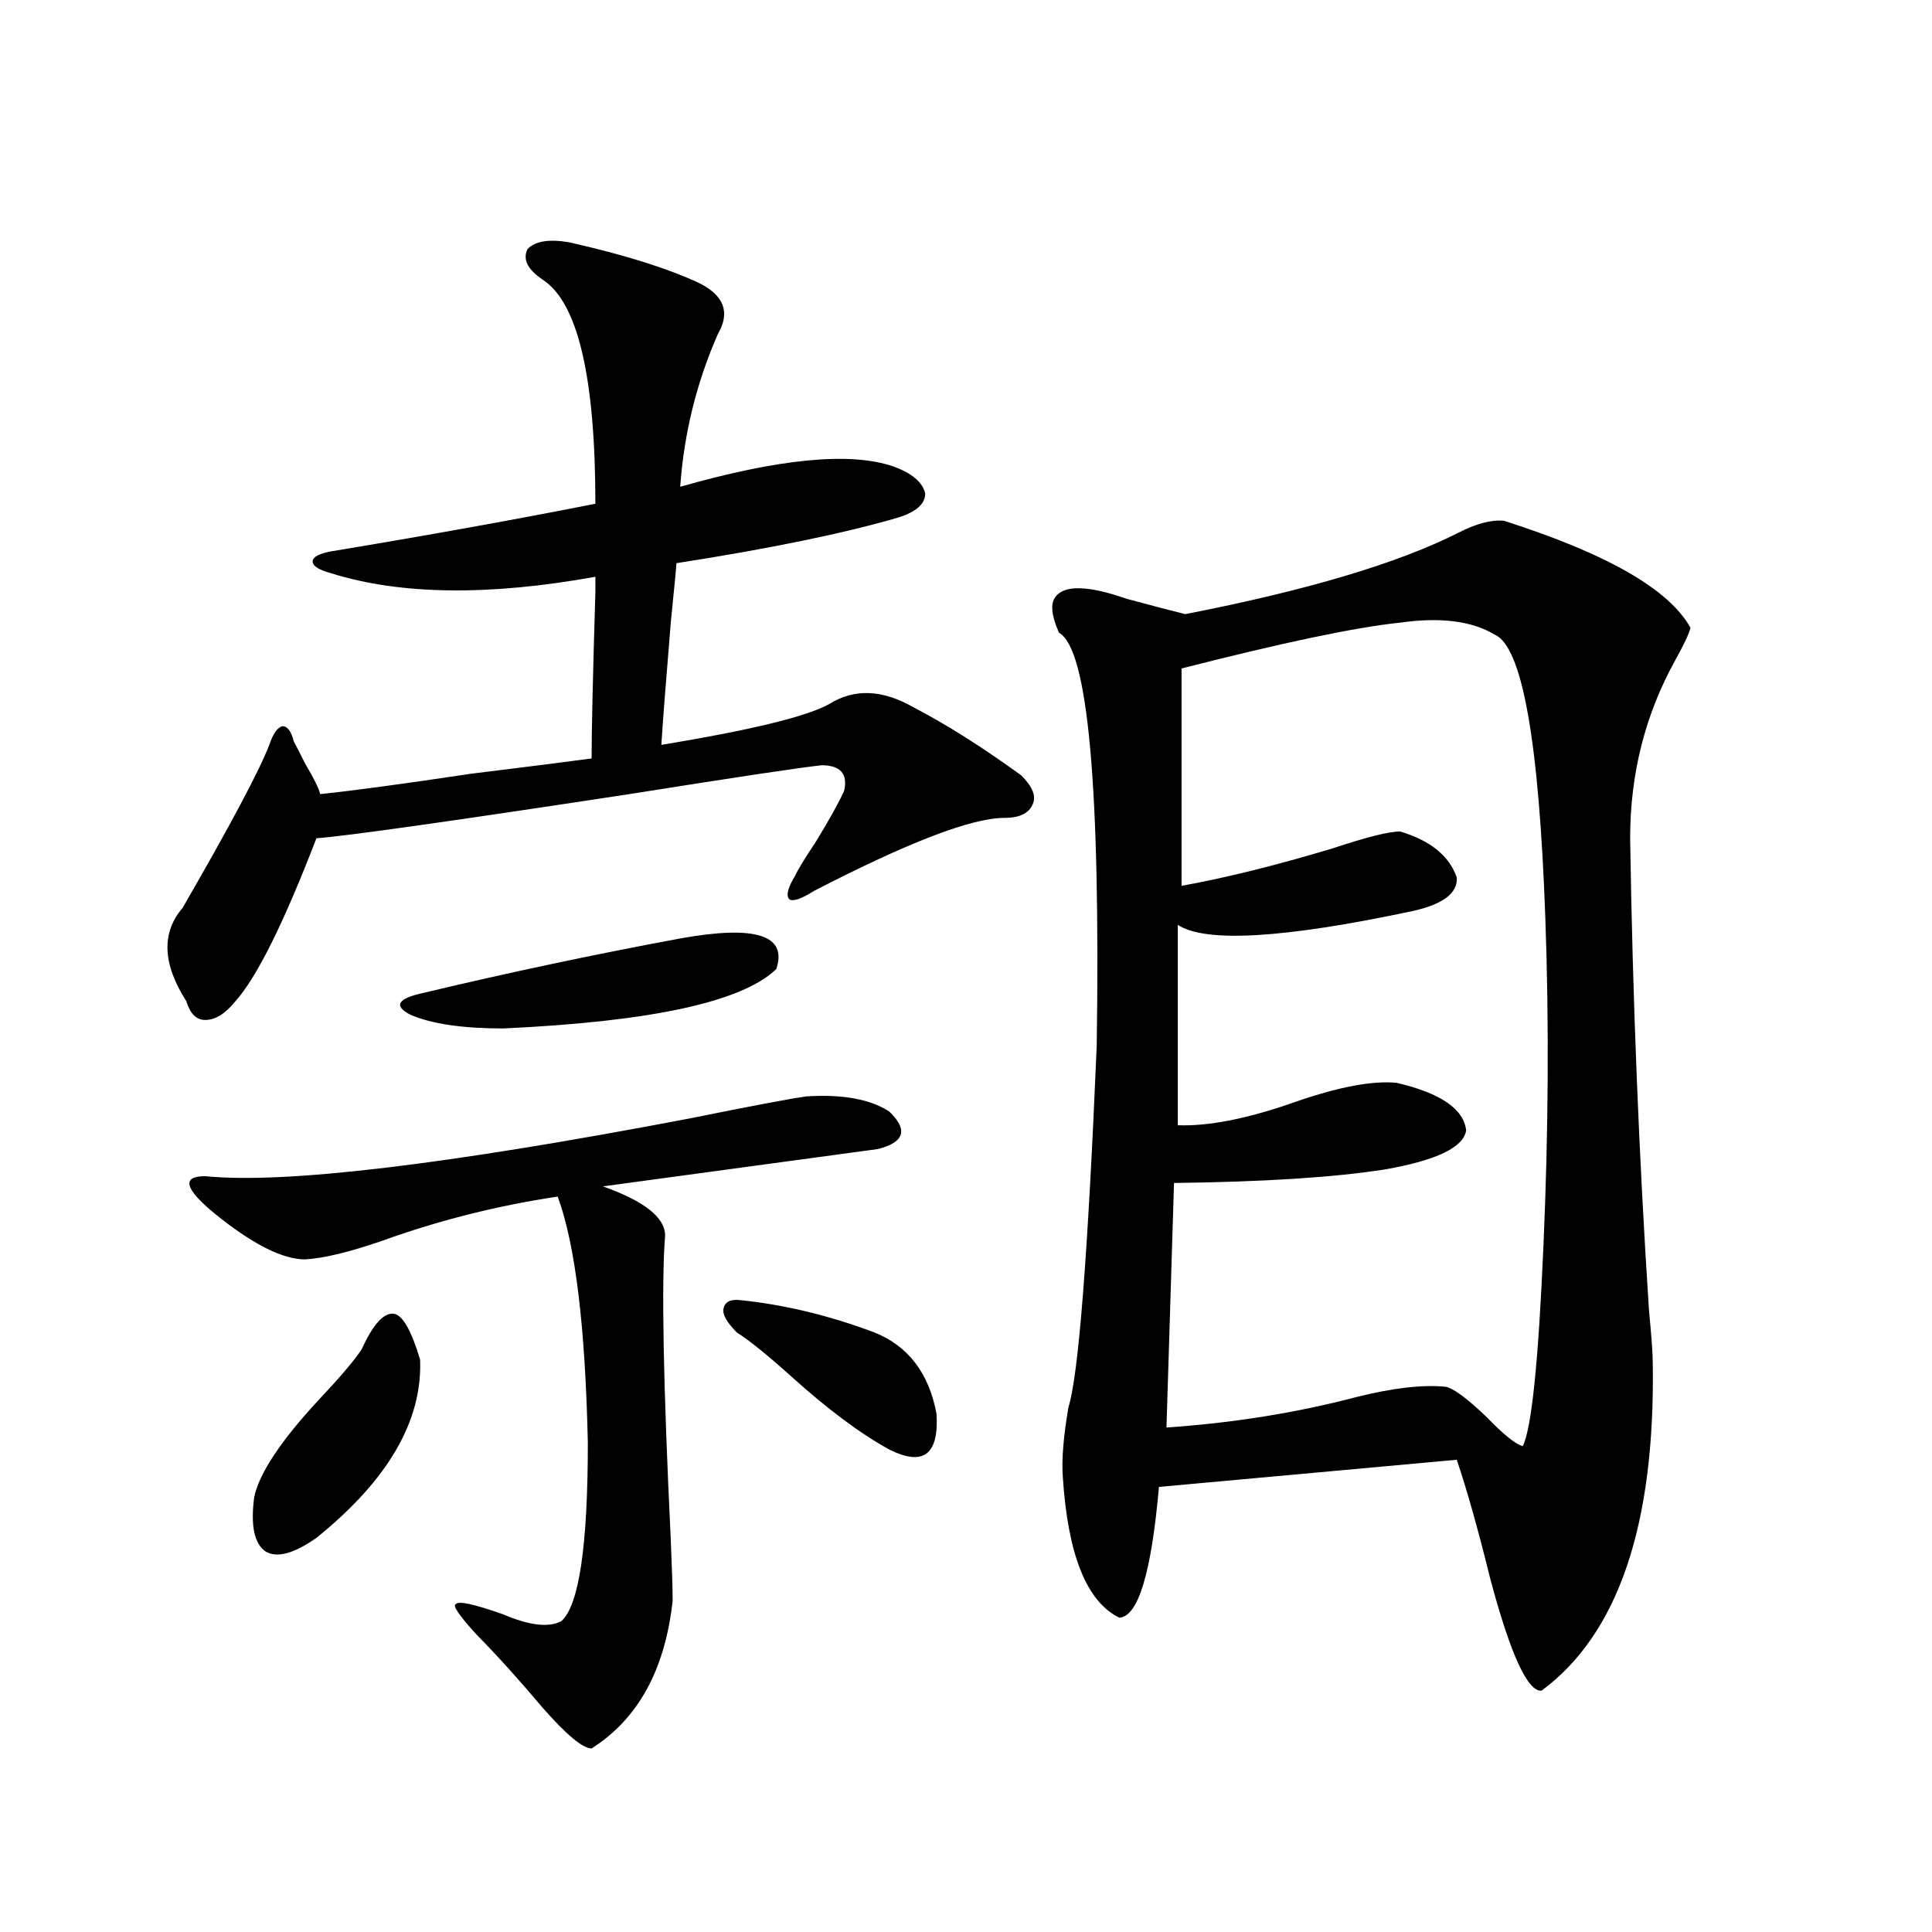 <?xml version="1.0" encoding="utf-8"?>
<!-- Generator: Adobe Illustrator 16.0.0, SVG Export Plug-In . SVG Version: 6.00 Build 0)  -->
<!DOCTYPE svg PUBLIC "-//W3C//DTD SVG 1.1//EN" "http://www.w3.org/Graphics/SVG/1.1/DTD/svg11.dtd">
<svg version="1.1" id="图层_1" xmlns="http://www.w3.org/2000/svg" xmlns:xlink="http://www.w3.org/1999/xlink" x="0px" y="0px"
	 width="1000px" height="1000px" viewBox="0 0 1000 1000" enable-background="new 0 0 1000 1000" xml:space="preserve">
<path d="M429.136,364.457c13.003-8.198,27.637-7.607,43.901,1.758c16.905,8.789,35.441,20.518,55.608,35.156
	c5.854,5.864,7.805,10.85,5.854,14.941c-1.951,4.697-6.829,7.031-14.634,7.031c-16.92,0-49.755,12.607-98.534,37.793
	c-6.509,4.106-10.731,5.576-12.683,4.395c-1.951-1.758-0.976-5.85,2.927-12.305c1.296-2.925,4.878-8.789,10.731-17.578
	c7.149-11.714,12.027-20.503,14.634-26.367c1.951-8.789-1.951-13.184-11.707-13.184c-11.066,1.182-44.236,6.152-99.51,14.941
	c-92.36,14.063-146.338,21.685-161.947,22.852c-16.92,43.945-30.898,72.07-41.95,84.375c-5.213,6.455-10.411,9.668-15.609,9.668
	c-4.558,0-7.805-3.213-9.756-9.668c-12.362-19.336-13.018-35.444-1.951-48.34c24.71-42.764,39.664-70.889,44.877-84.375
	c1.951-5.85,4.223-9.077,6.829-9.668c2.592,0,4.543,2.637,5.854,7.91c1.296,2.349,3.247,6.152,5.854,11.426
	c4.543,7.622,7.149,12.896,7.805,15.82c16.905-1.758,42.926-5.273,78.047-10.547c28.612-3.516,49.42-6.152,62.438-7.91
	c0-14.063,0.641-42.764,1.951-86.133v-7.91c-55.288,9.971-100.82,9.38-136.582-1.758c-6.509-1.758-9.756-3.804-9.756-6.152
	c0-2.334,3.247-4.092,9.756-5.273c49.42-8.198,94.952-16.396,136.582-24.609c0-65.615-9.115-104.287-27.316-116.016
	c-7.805-5.273-10.411-10.547-7.805-15.82c3.902-4.092,11.052-5.273,21.463-3.516c28.612,6.455,51.051,13.486,67.315,21.094
	c13.003,6.455,16.25,15.244,9.756,26.367c-11.066,25.2-17.561,51.567-19.512,79.102c51.371-14.639,88.123-18.154,110.241-10.547
	c9.756,3.516,15.274,8.213,16.585,14.063c0,5.273-4.558,9.38-13.658,12.305c-27.972,8.213-66.34,16.123-115.119,23.73
	c0,1.182-0.976,11.426-2.927,30.762c-2.606,31.641-4.237,52.734-4.878,63.281C388.481,377.943,417.429,370.912,429.136,364.457z
	 M417.429,567.484c18.856-1.167,33.17,1.47,42.926,7.91c9.756,9.38,7.805,15.82-5.854,19.336
	c-34.48,4.697-81.949,11.138-142.436,19.336c21.463,7.622,32.194,16.123,32.194,25.488c-1.951,24.033-0.976,76.465,2.927,157.324
	c0.641,15.244,0.976,25.791,0.976,31.641c-3.902,35.733-17.896,61.222-41.95,76.465c-4.558,0-13.018-7.031-25.365-21.094
	c-12.362-14.652-23.749-27.246-34.146-37.793c-9.115-9.97-12.683-15.243-10.731-15.82c1.296-1.758,9.421,0,24.39,5.273
	c13.658,5.851,23.734,7.031,30.243,3.516c9.101-8.212,13.658-38.96,13.658-92.285c-1.311-60.342-6.509-102.832-15.609-127.441
	c-31.219,4.697-61.462,12.305-90.729,22.852c-16.92,5.864-30.243,9.092-39.999,9.668c-11.707,0-27.316-7.91-46.828-23.73
	c-15.609-12.881-17.24-19.336-4.878-19.336c40.975,4.106,124.54-5.85,250.726-29.883
	C388.802,572.47,408.969,568.666,417.429,567.484z M187.19,698.441c5.854-12.881,11.372-19.033,16.585-18.457
	c4.543,0.591,9.101,8.501,13.658,23.73c1.296,31.641-16.585,62.402-53.657,92.285c-11.707,8.213-20.487,10.547-26.341,7.031
	c-5.854-4.092-7.805-13.472-5.854-28.125c2.592-12.305,13.658-29.004,33.17-50.098C175.804,713.095,183.288,704.306,187.19,698.441z
	 M352.064,485.746c39.023-7.031,55.608-1.758,49.755,15.82c-17.561,17.002-64.724,27.246-141.46,30.762
	c-20.822,0-36.752-2.334-47.804-7.031c-9.115-4.683-6.829-8.486,6.829-11.426C263.606,503.324,307.828,493.959,352.064,485.746z
	 M383.283,672.953c22.759,2.349,45.853,7.91,69.267,16.699c17.561,7.031,28.292,21.094,32.194,42.188
	c1.296,21.094-6.829,27.246-24.39,18.457c-14.969-8.198-31.874-20.791-50.73-37.793c-12.362-11.123-21.798-18.745-28.292-22.852
	c-5.213-5.273-7.484-9.365-6.829-12.305C375.144,673.832,378.07,672.377,383.283,672.953z M778.396,269.535
	c53.322,17.002,85.517,35.459,96.583,55.371c-0.655,2.939-3.262,8.501-7.805,16.699c-15.609,28.125-23.414,58.887-23.414,92.285
	c1.296,83.208,4.543,164.658,9.756,244.336c1.296,13.486,1.951,22.563,1.951,27.246c1.296,83.799-17.896,140.323-57.56,169.629
	c-7.164,0.577-15.944-18.457-26.341-57.129c-6.509-26.367-12.362-47.158-17.561-62.402l-154.143,14.063
	c-3.902,44.536-10.731,67.086-20.487,67.676c-16.92-8.212-26.676-32.52-29.268-72.949c-0.655-8.789,0.32-20.791,2.927-36.035
	c5.198-16.396,10.076-78.799,14.634-187.207c1.951-134.17-4.558-205.361-19.512-213.574c-3.902-8.789-4.558-14.941-1.951-18.457
	c4.543-6.44,16.905-6.152,37.072,0.879c13.003,3.516,23.079,6.152,30.243,7.91c63.078-12.305,110.241-26.367,141.46-42.188
	C764.082,271.005,771.887,268.959,778.396,269.535z M773.518,328.422c-11.707-7.031-27.972-9.077-48.779-6.152
	c-22.773,2.349-60.486,10.259-113.168,23.73v112.5c22.759-4.092,48.779-10.547,78.047-19.336c17.561-5.85,29.268-8.789,35.121-8.789
	c15.609,4.697,25.365,12.607,29.268,23.73c0.641,8.213-7.164,14.063-23.414,17.578c-66.34,14.063-106.674,16.411-120.973,7.031
	v103.711c16.25,0.591,36.737-3.516,61.462-12.305c22.104-7.607,39.344-10.835,51.706-9.668
	c22.759,5.273,34.786,13.486,36.097,24.609c-1.311,8.789-15.289,15.532-41.95,20.215c-26.021,4.106-62.438,6.455-109.266,7.031
	l-3.902,126.563c34.466-2.334,67.315-7.607,98.534-15.82c18.856-4.683,34.146-6.44,45.853-5.273
	c3.902,0.591,11.052,5.864,21.463,15.82c8.445,8.789,14.634,13.774,18.536,14.941c4.543-8.789,8.125-43.354,10.731-103.711
	c2.592-59.175,2.927-115.713,0.976-169.629C796.597,383.217,787.816,334.286,773.518,328.422z"/>
</svg>
